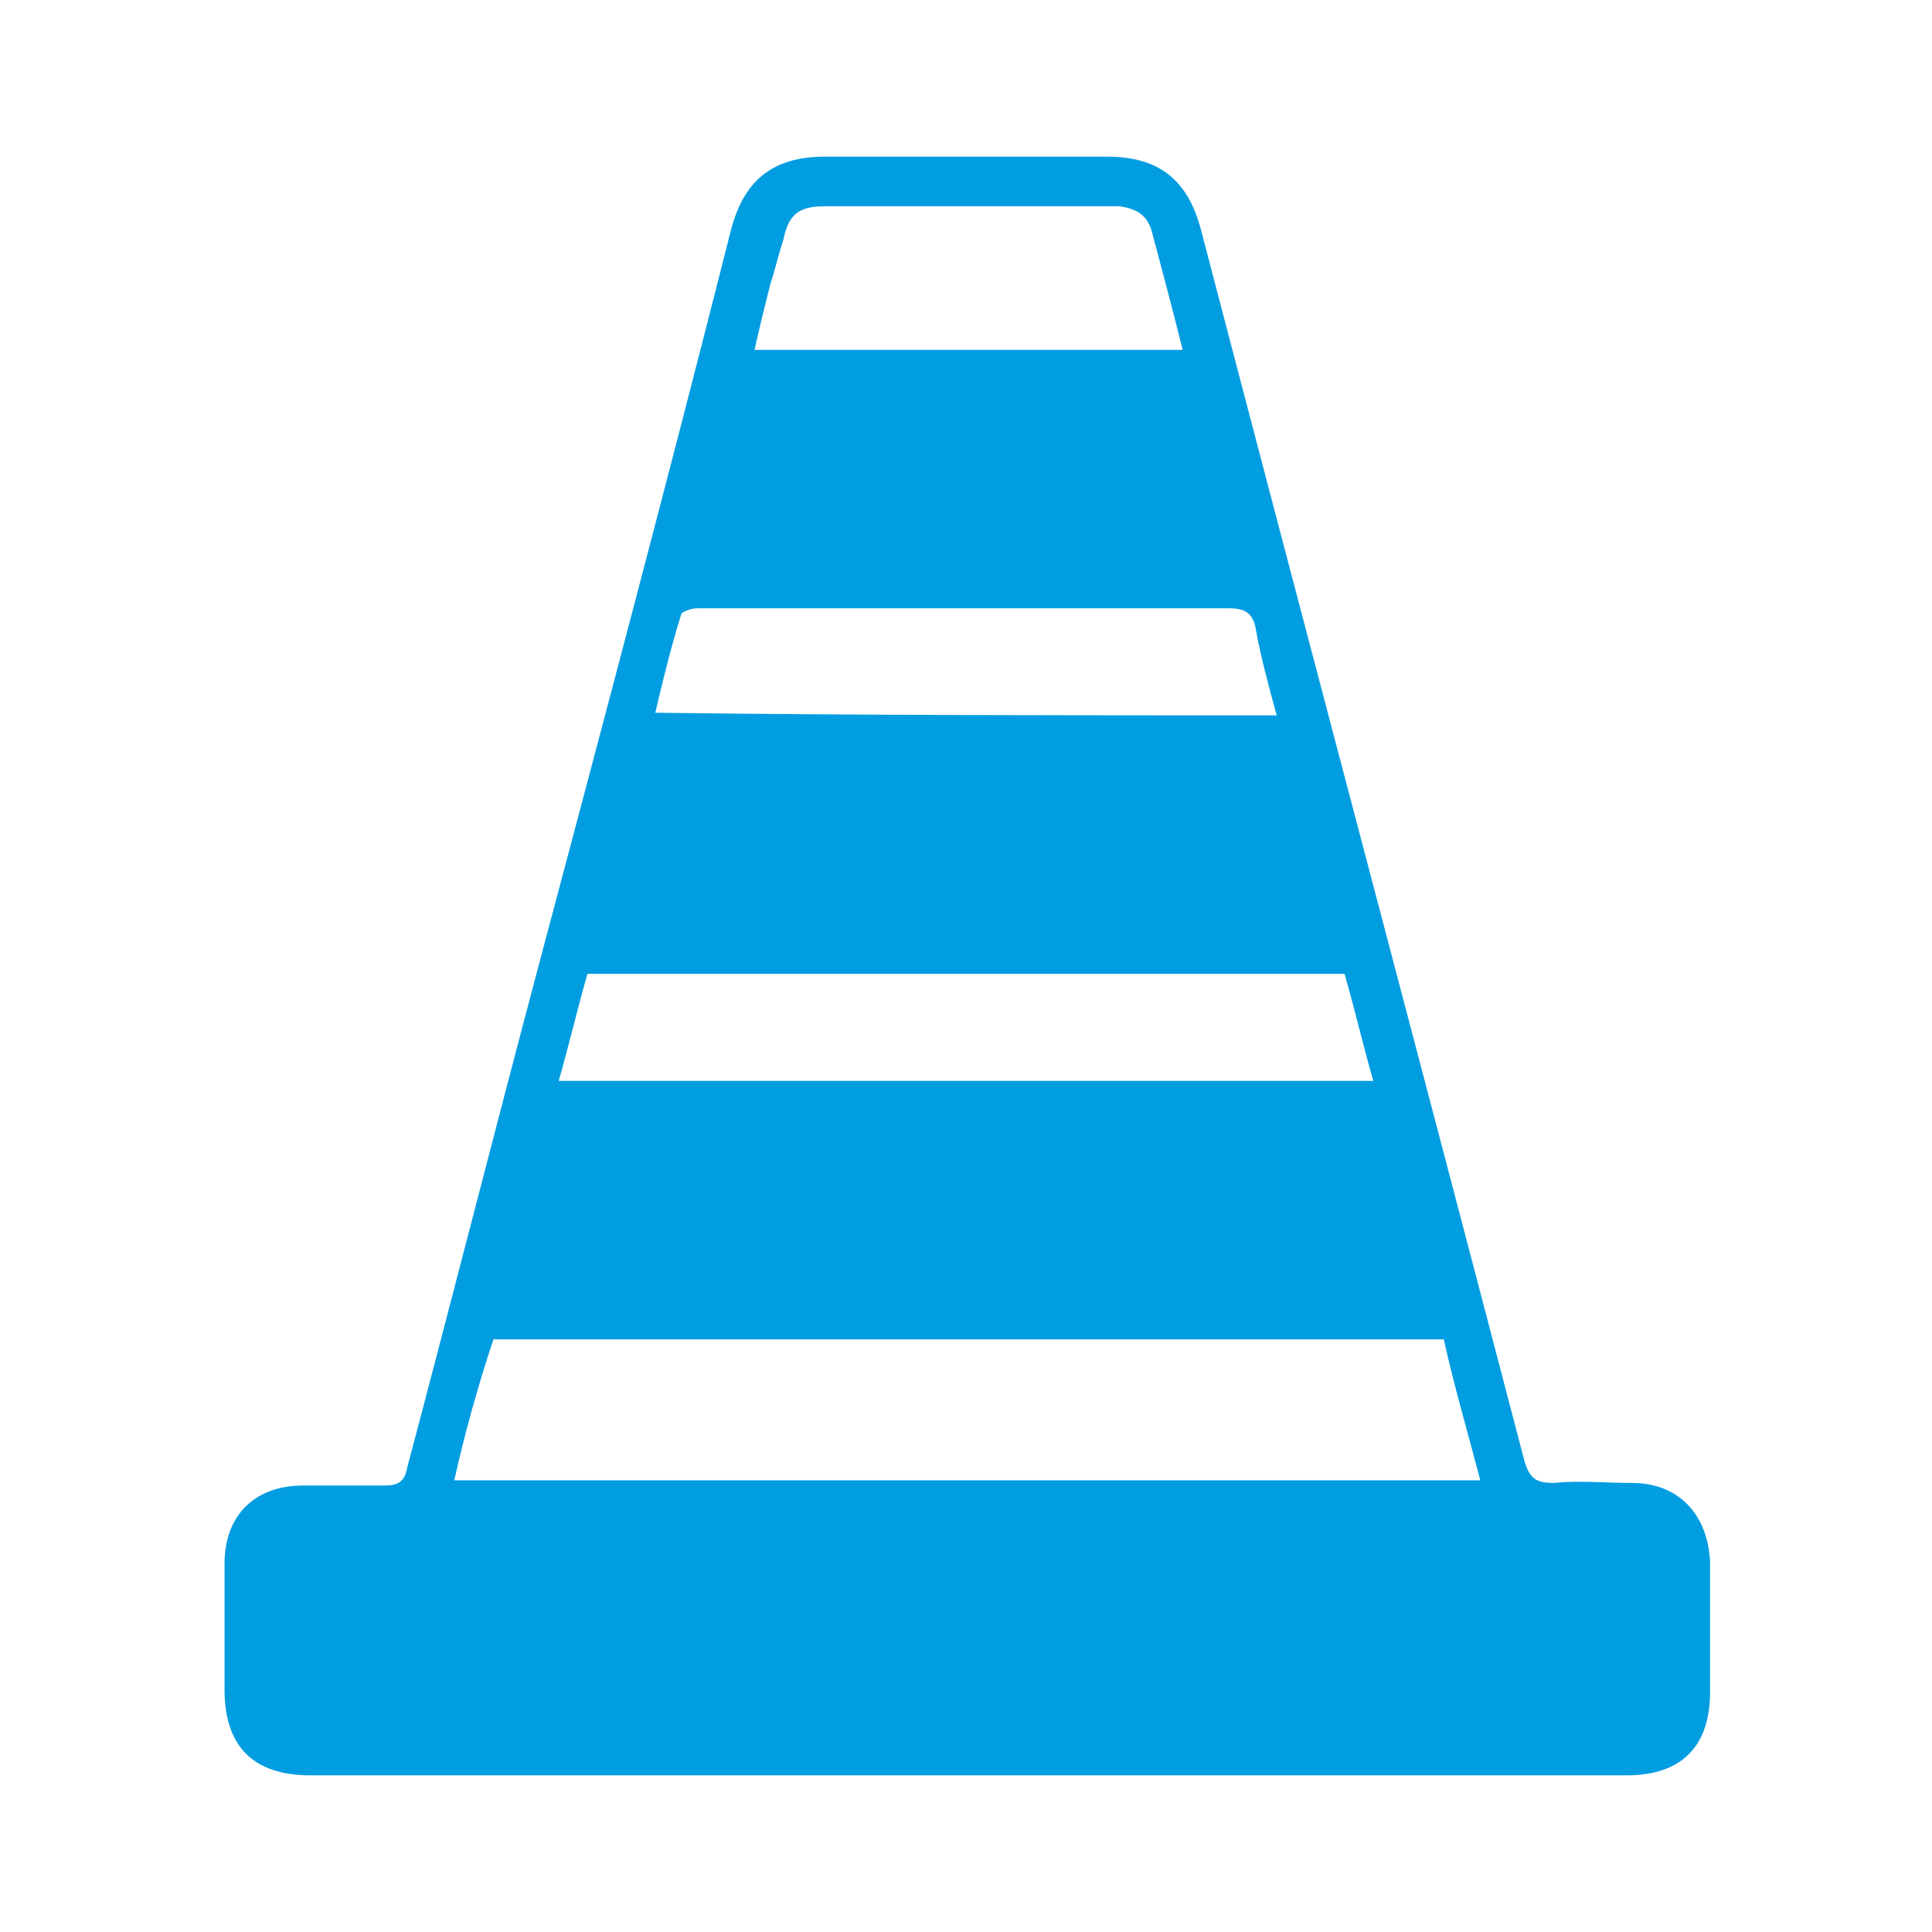 <?xml version="1.0" encoding="utf-8"?>
<!-- Generator: Adobe Illustrator 28.0.0, SVG Export Plug-In . SVG Version: 6.00 Build 0)  -->
<svg version="1.1" id="Calque_1" xmlns="http://www.w3.org/2000/svg" xmlns:xlink="http://www.w3.org/1999/xlink" x="0px" y="0px"
	 viewBox="0 0 74 74" enable-background="new 0 0 74 74" xml:space="preserve">
<path fill="#009DE1" d="M37.1,68c-8.4,0-16.8,0-25.2,0c-2.2,0-3.3-1.1-3.3-3.3c0-1.6,0-3.2,0-4.8c0-1.9,1.2-3,3-3c1,0,2,0,3.1,0
	c0.5,0,0.8-0.1,0.9-0.7c1.7-6.4,3.3-12.7,5-19.1c2.5-9.4,5-18.8,7.4-28.3C28.5,6.9,29.6,6,31.6,6c3.6,0,7.2,0,10.8,0
	c2,0,3.1,0.9,3.6,2.8c4.1,15.7,8.3,31.5,12.4,47.2c0.2,0.6,0.4,0.8,1.1,0.8c1-0.1,2,0,3,0c1.8,0,2.9,1.2,3,3c0,1.7,0,3.4,0,5
	c0,2.1-1.1,3.2-3.2,3.2C53.8,68,45.4,68,37.1,68z M17.4,56.7c13.1,0,26.2,0,39.3,0c-0.5-1.9-1-3.6-1.4-5.4c-12.2,0-24.3,0-36.4,0
	C18.3,53.1,17.8,54.9,17.4,56.7z M22.5,37.3c-0.4,1.4-0.7,2.7-1.1,4.1c10.4,0,20.8,0,31.2,0c-0.4-1.4-0.7-2.7-1.1-4.1
	C41.8,37.3,32.2,37.3,22.5,37.3z M48.9,27.4c-0.3-1.1-0.6-2.2-0.8-3.3c-0.1-0.6-0.4-0.8-1-0.8c-5,0-10,0-15,0c-1.8,0-3.6,0-5.4,0
	c-0.2,0-0.5,0.1-0.6,0.2c-0.4,1.3-0.7,2.5-1,3.8C33,27.4,41,27.4,48.9,27.4z M45.3,13.4c-0.4-1.6-0.8-3.1-1.2-4.6
	c-0.2-0.6-0.6-0.8-1.2-0.9c-0.4,0-0.8,0-1.3,0c-3.3,0-6.7,0-10,0c-1,0-1.4,0.3-1.6,1.3c-0.2,0.6-0.3,1.1-0.5,1.7
	c-0.2,0.8-0.4,1.6-0.6,2.5C34.3,13.4,39.7,13.4,45.3,13.4z"/>
</svg>
